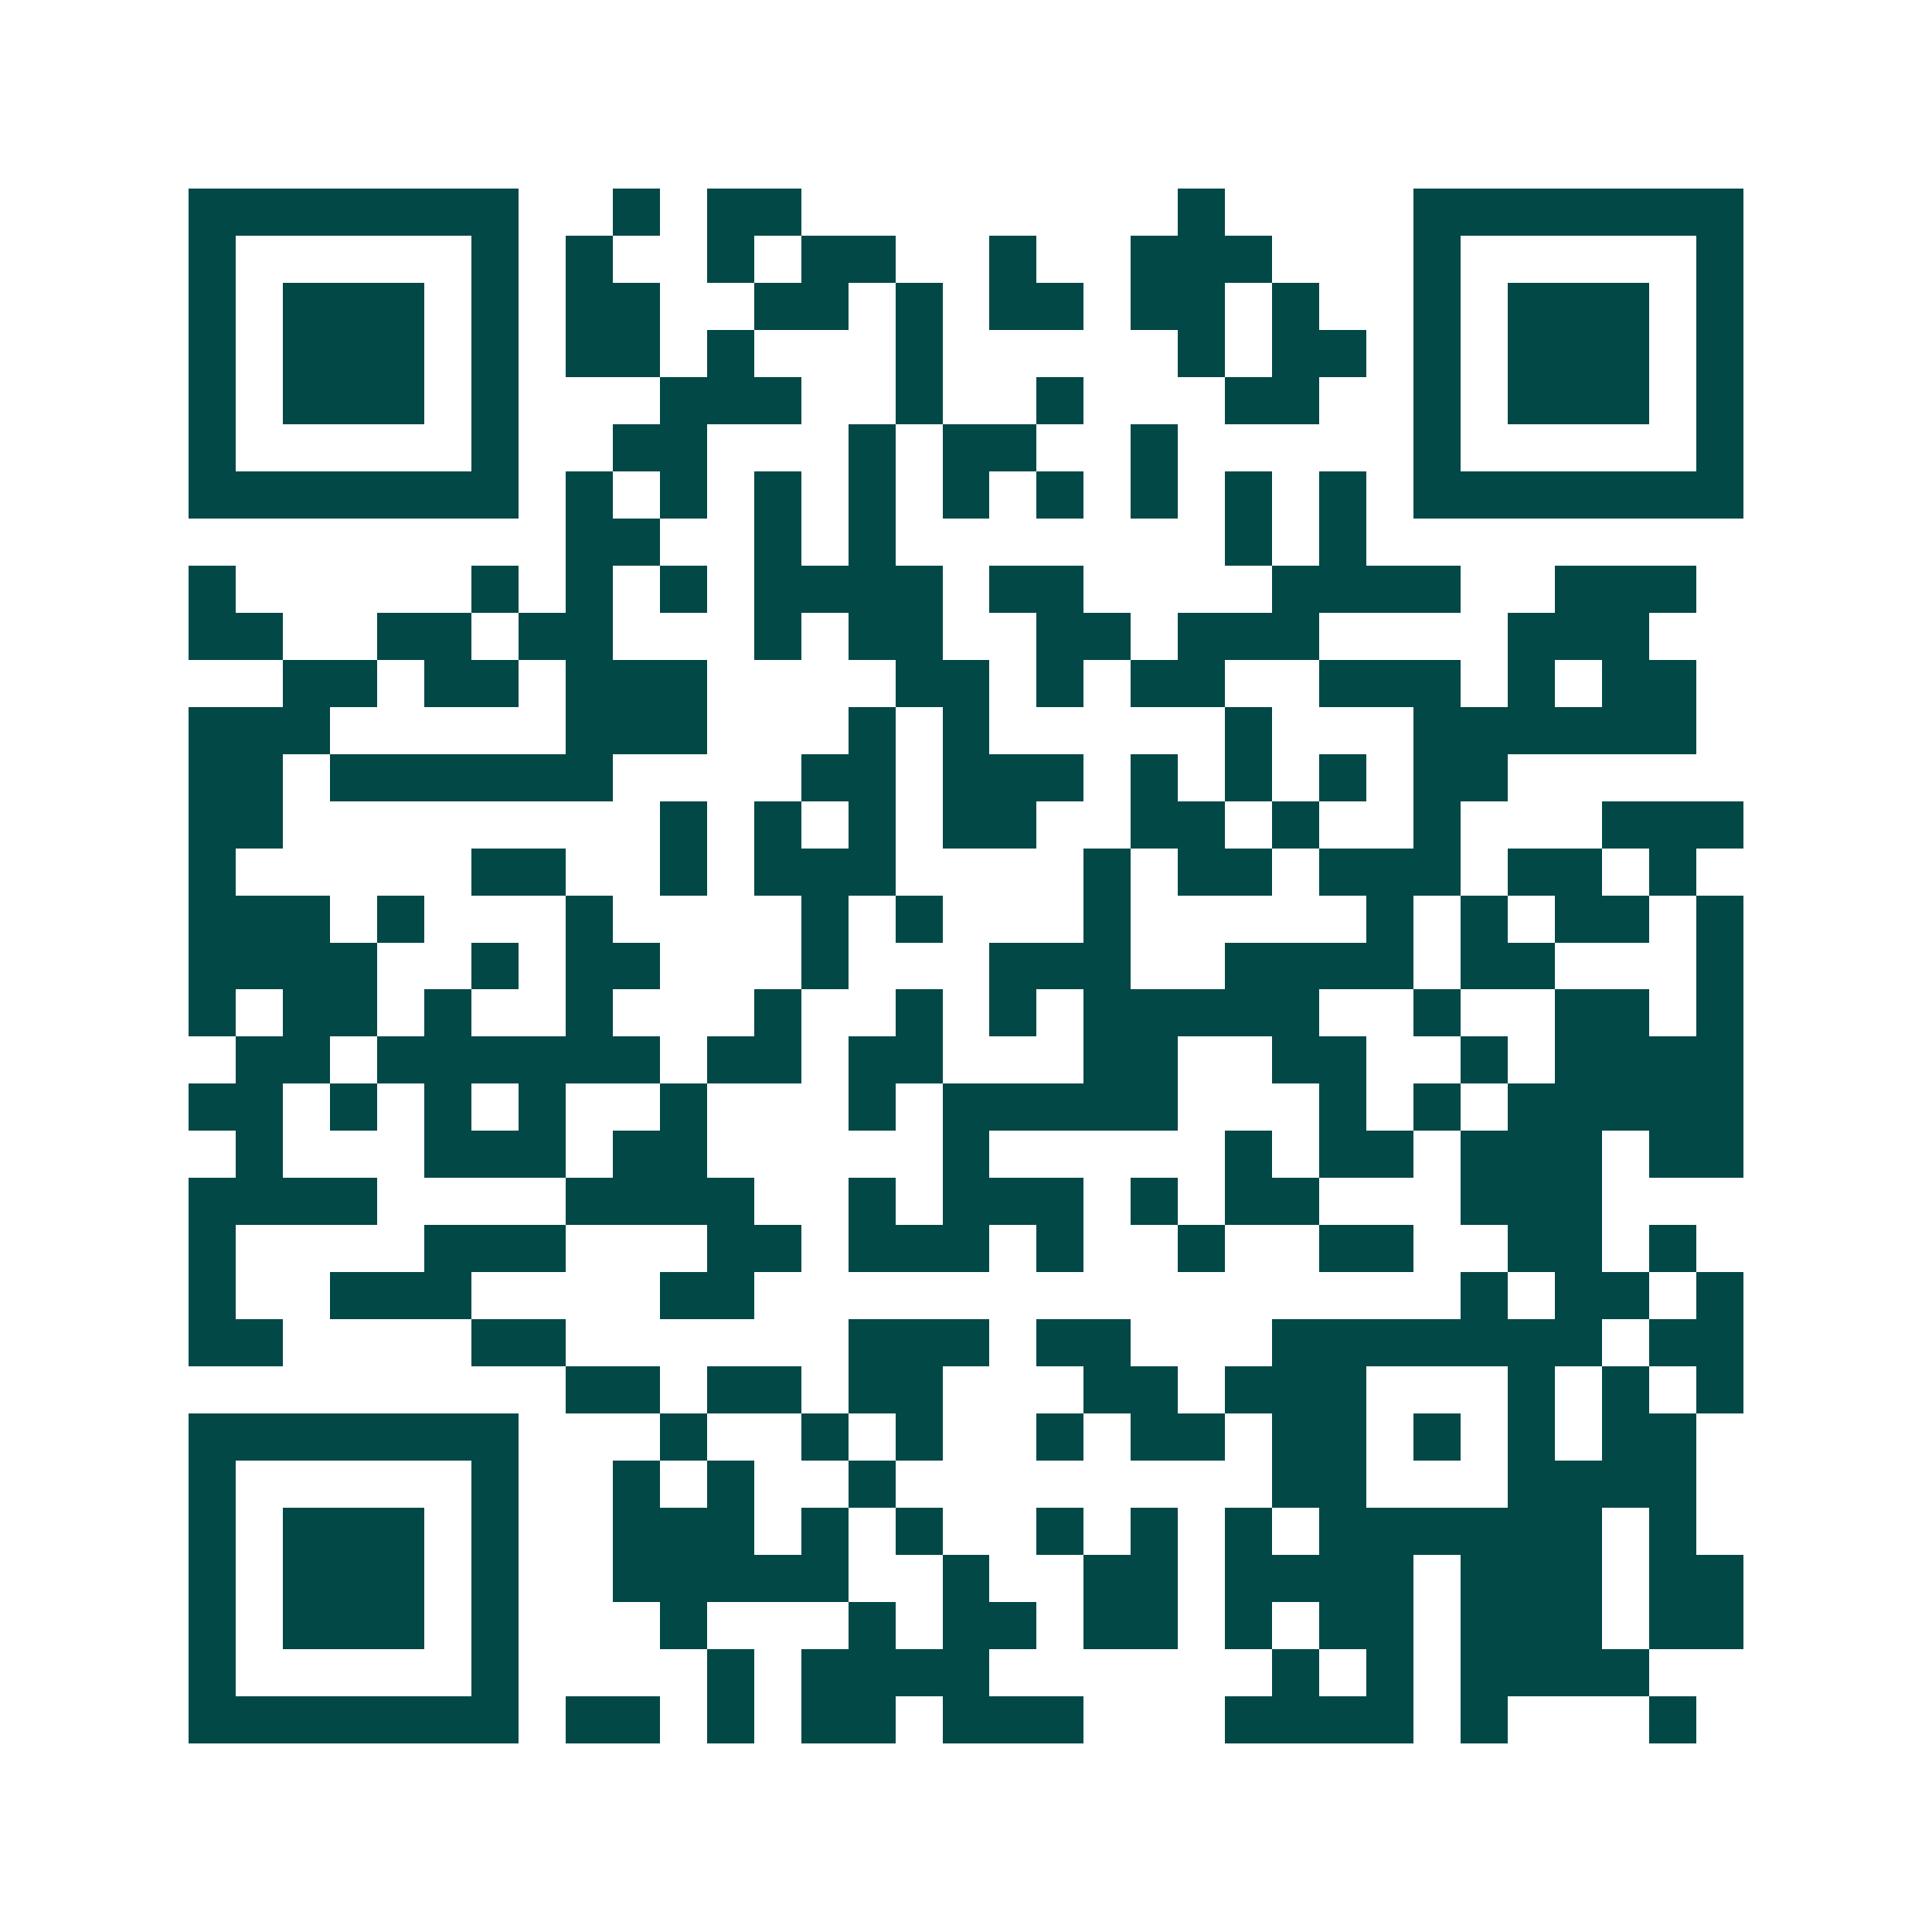 <svg xmlns="http://www.w3.org/2000/svg" width="200" height="200" viewBox="0 0 41 41" shape-rendering="crispEdges"><path fill="#ffffff" d="M0 0h41v41H0z"/><path stroke="#014847" d="M4 4.5h7m2 0h1m1 0h2m8 0h1m4 0h7M4 5.5h1m5 0h1m1 0h1m2 0h1m1 0h2m2 0h1m2 0h3m3 0h1m5 0h1M4 6.5h1m1 0h3m1 0h1m1 0h2m2 0h2m1 0h1m1 0h2m1 0h2m1 0h1m2 0h1m1 0h3m1 0h1M4 7.5h1m1 0h3m1 0h1m1 0h2m1 0h1m3 0h1m5 0h1m1 0h2m1 0h1m1 0h3m1 0h1M4 8.5h1m1 0h3m1 0h1m3 0h3m2 0h1m2 0h1m3 0h2m2 0h1m1 0h3m1 0h1M4 9.5h1m5 0h1m2 0h2m3 0h1m1 0h2m2 0h1m5 0h1m5 0h1M4 10.5h7m1 0h1m1 0h1m1 0h1m1 0h1m1 0h1m1 0h1m1 0h1m1 0h1m1 0h1m1 0h7M12 11.5h2m2 0h1m1 0h1m7 0h1m1 0h1M4 12.5h1m5 0h1m1 0h1m1 0h1m1 0h4m1 0h2m4 0h4m2 0h3M4 13.5h2m2 0h2m1 0h2m3 0h1m1 0h2m2 0h2m1 0h3m4 0h3M6 14.5h2m1 0h2m1 0h3m4 0h2m1 0h1m1 0h2m2 0h3m1 0h1m1 0h2M4 15.5h3m5 0h3m3 0h1m1 0h1m5 0h1m3 0h6M4 16.5h2m1 0h6m4 0h2m1 0h3m1 0h1m1 0h1m1 0h1m1 0h2M4 17.5h2m8 0h1m1 0h1m1 0h1m1 0h2m2 0h2m1 0h1m2 0h1m3 0h3M4 18.5h1m5 0h2m2 0h1m1 0h3m4 0h1m1 0h2m1 0h3m1 0h2m1 0h1M4 19.5h3m1 0h1m3 0h1m4 0h1m1 0h1m3 0h1m5 0h1m1 0h1m1 0h2m1 0h1M4 20.5h4m2 0h1m1 0h2m3 0h1m3 0h3m2 0h4m1 0h2m3 0h1M4 21.5h1m1 0h2m1 0h1m2 0h1m3 0h1m2 0h1m1 0h1m1 0h5m2 0h1m2 0h2m1 0h1M5 22.5h2m1 0h6m1 0h2m1 0h2m3 0h2m2 0h2m2 0h1m1 0h4M4 23.5h2m1 0h1m1 0h1m1 0h1m2 0h1m3 0h1m1 0h5m3 0h1m1 0h1m1 0h5M5 24.5h1m3 0h3m1 0h2m5 0h1m5 0h1m1 0h2m1 0h3m1 0h2M4 25.5h4m4 0h4m2 0h1m1 0h3m1 0h1m1 0h2m3 0h3M4 26.5h1m4 0h3m3 0h2m1 0h3m1 0h1m2 0h1m2 0h2m2 0h2m1 0h1M4 27.5h1m2 0h3m4 0h2m15 0h1m1 0h2m1 0h1M4 28.5h2m4 0h2m6 0h3m1 0h2m3 0h7m1 0h2M12 29.5h2m1 0h2m1 0h2m3 0h2m1 0h3m3 0h1m1 0h1m1 0h1M4 30.5h7m3 0h1m2 0h1m1 0h1m2 0h1m1 0h2m1 0h2m1 0h1m1 0h1m1 0h2M4 31.5h1m5 0h1m2 0h1m1 0h1m2 0h1m8 0h2m3 0h4M4 32.5h1m1 0h3m1 0h1m2 0h3m1 0h1m1 0h1m2 0h1m1 0h1m1 0h1m1 0h6m1 0h1M4 33.5h1m1 0h3m1 0h1m2 0h5m2 0h1m2 0h2m1 0h4m1 0h3m1 0h2M4 34.5h1m1 0h3m1 0h1m3 0h1m3 0h1m1 0h2m1 0h2m1 0h1m1 0h2m1 0h3m1 0h2M4 35.5h1m5 0h1m4 0h1m1 0h4m6 0h1m1 0h1m1 0h4M4 36.5h7m1 0h2m1 0h1m1 0h2m1 0h3m3 0h4m1 0h1m3 0h1"/></svg>
